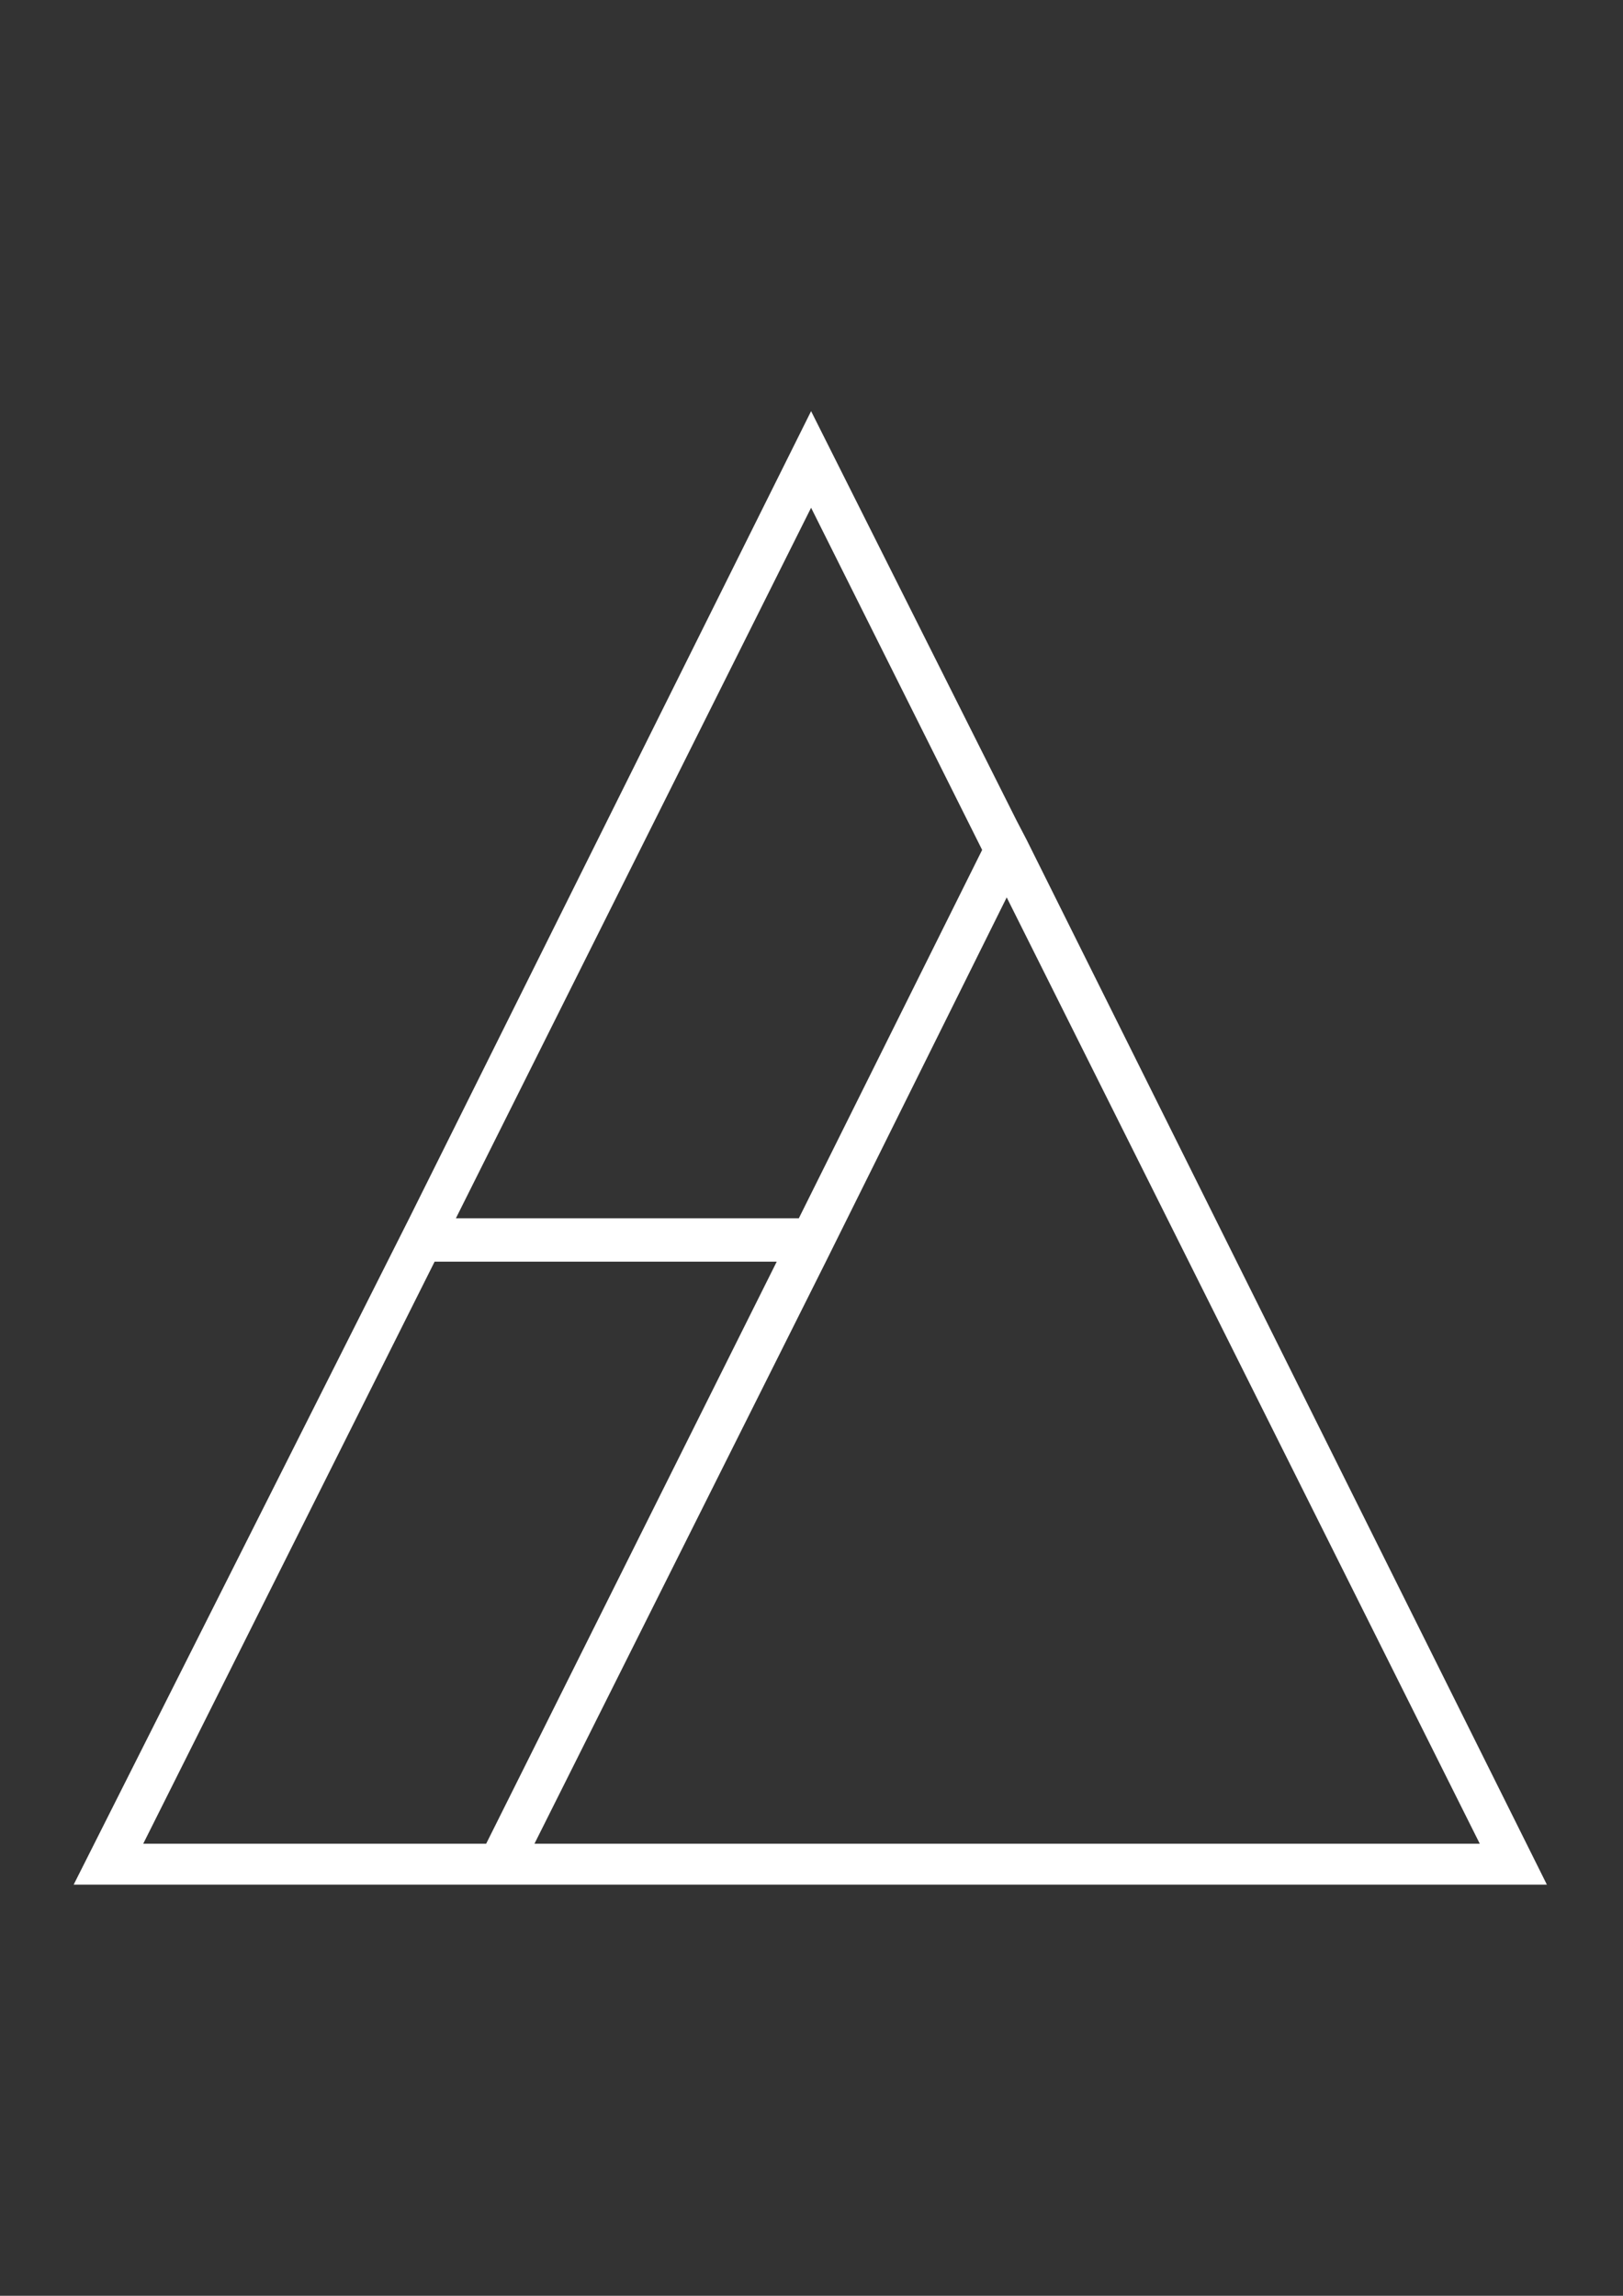 <?xml version="1.0" encoding="utf-8"?>
<!-- Generator: Adobe Illustrator 15.0.0, SVG Export Plug-In . SVG Version: 6.00 Build 0)  -->
<!DOCTYPE svg PUBLIC "-//W3C//DTD SVG 1.1//EN" "http://www.w3.org/Graphics/SVG/1.1/DTD/svg11.dtd">
<svg version="1.1" id="Layer_1" xmlns="http://www.w3.org/2000/svg" xmlns:xlink="http://www.w3.org/1999/xlink" x="0px" y="0px"
	 width="595.279px" height="841.891px" viewBox="0 0 595.279 841.891" enable-background="new 0 0 595.279 841.891"
	 xml:space="preserve">
<rect x="0" y="0" width="595.279" height="841.891" fill="#333333" stroke="none"/>
<title>qhopArtboard 53</title>
<g id="Home">
	<path fill="#FFFFFF" d="M372.838,300.868L297.49,150.772L150.096,446.762l0,0L27.017,691.117h540.346L376.441,307.773
		L372.838,300.868z M159.402,462.672h125.48L178.314,676.108H52.533L159.402,462.672z M292.988,446.762h-125.78L297.49,186.195
		l62.739,125.48L292.988,446.762z M302.894,462.672L302.894,462.672l66.342-133.585l173.511,347.022H196.026L302.894,462.672z"/>
</g>
</svg>
